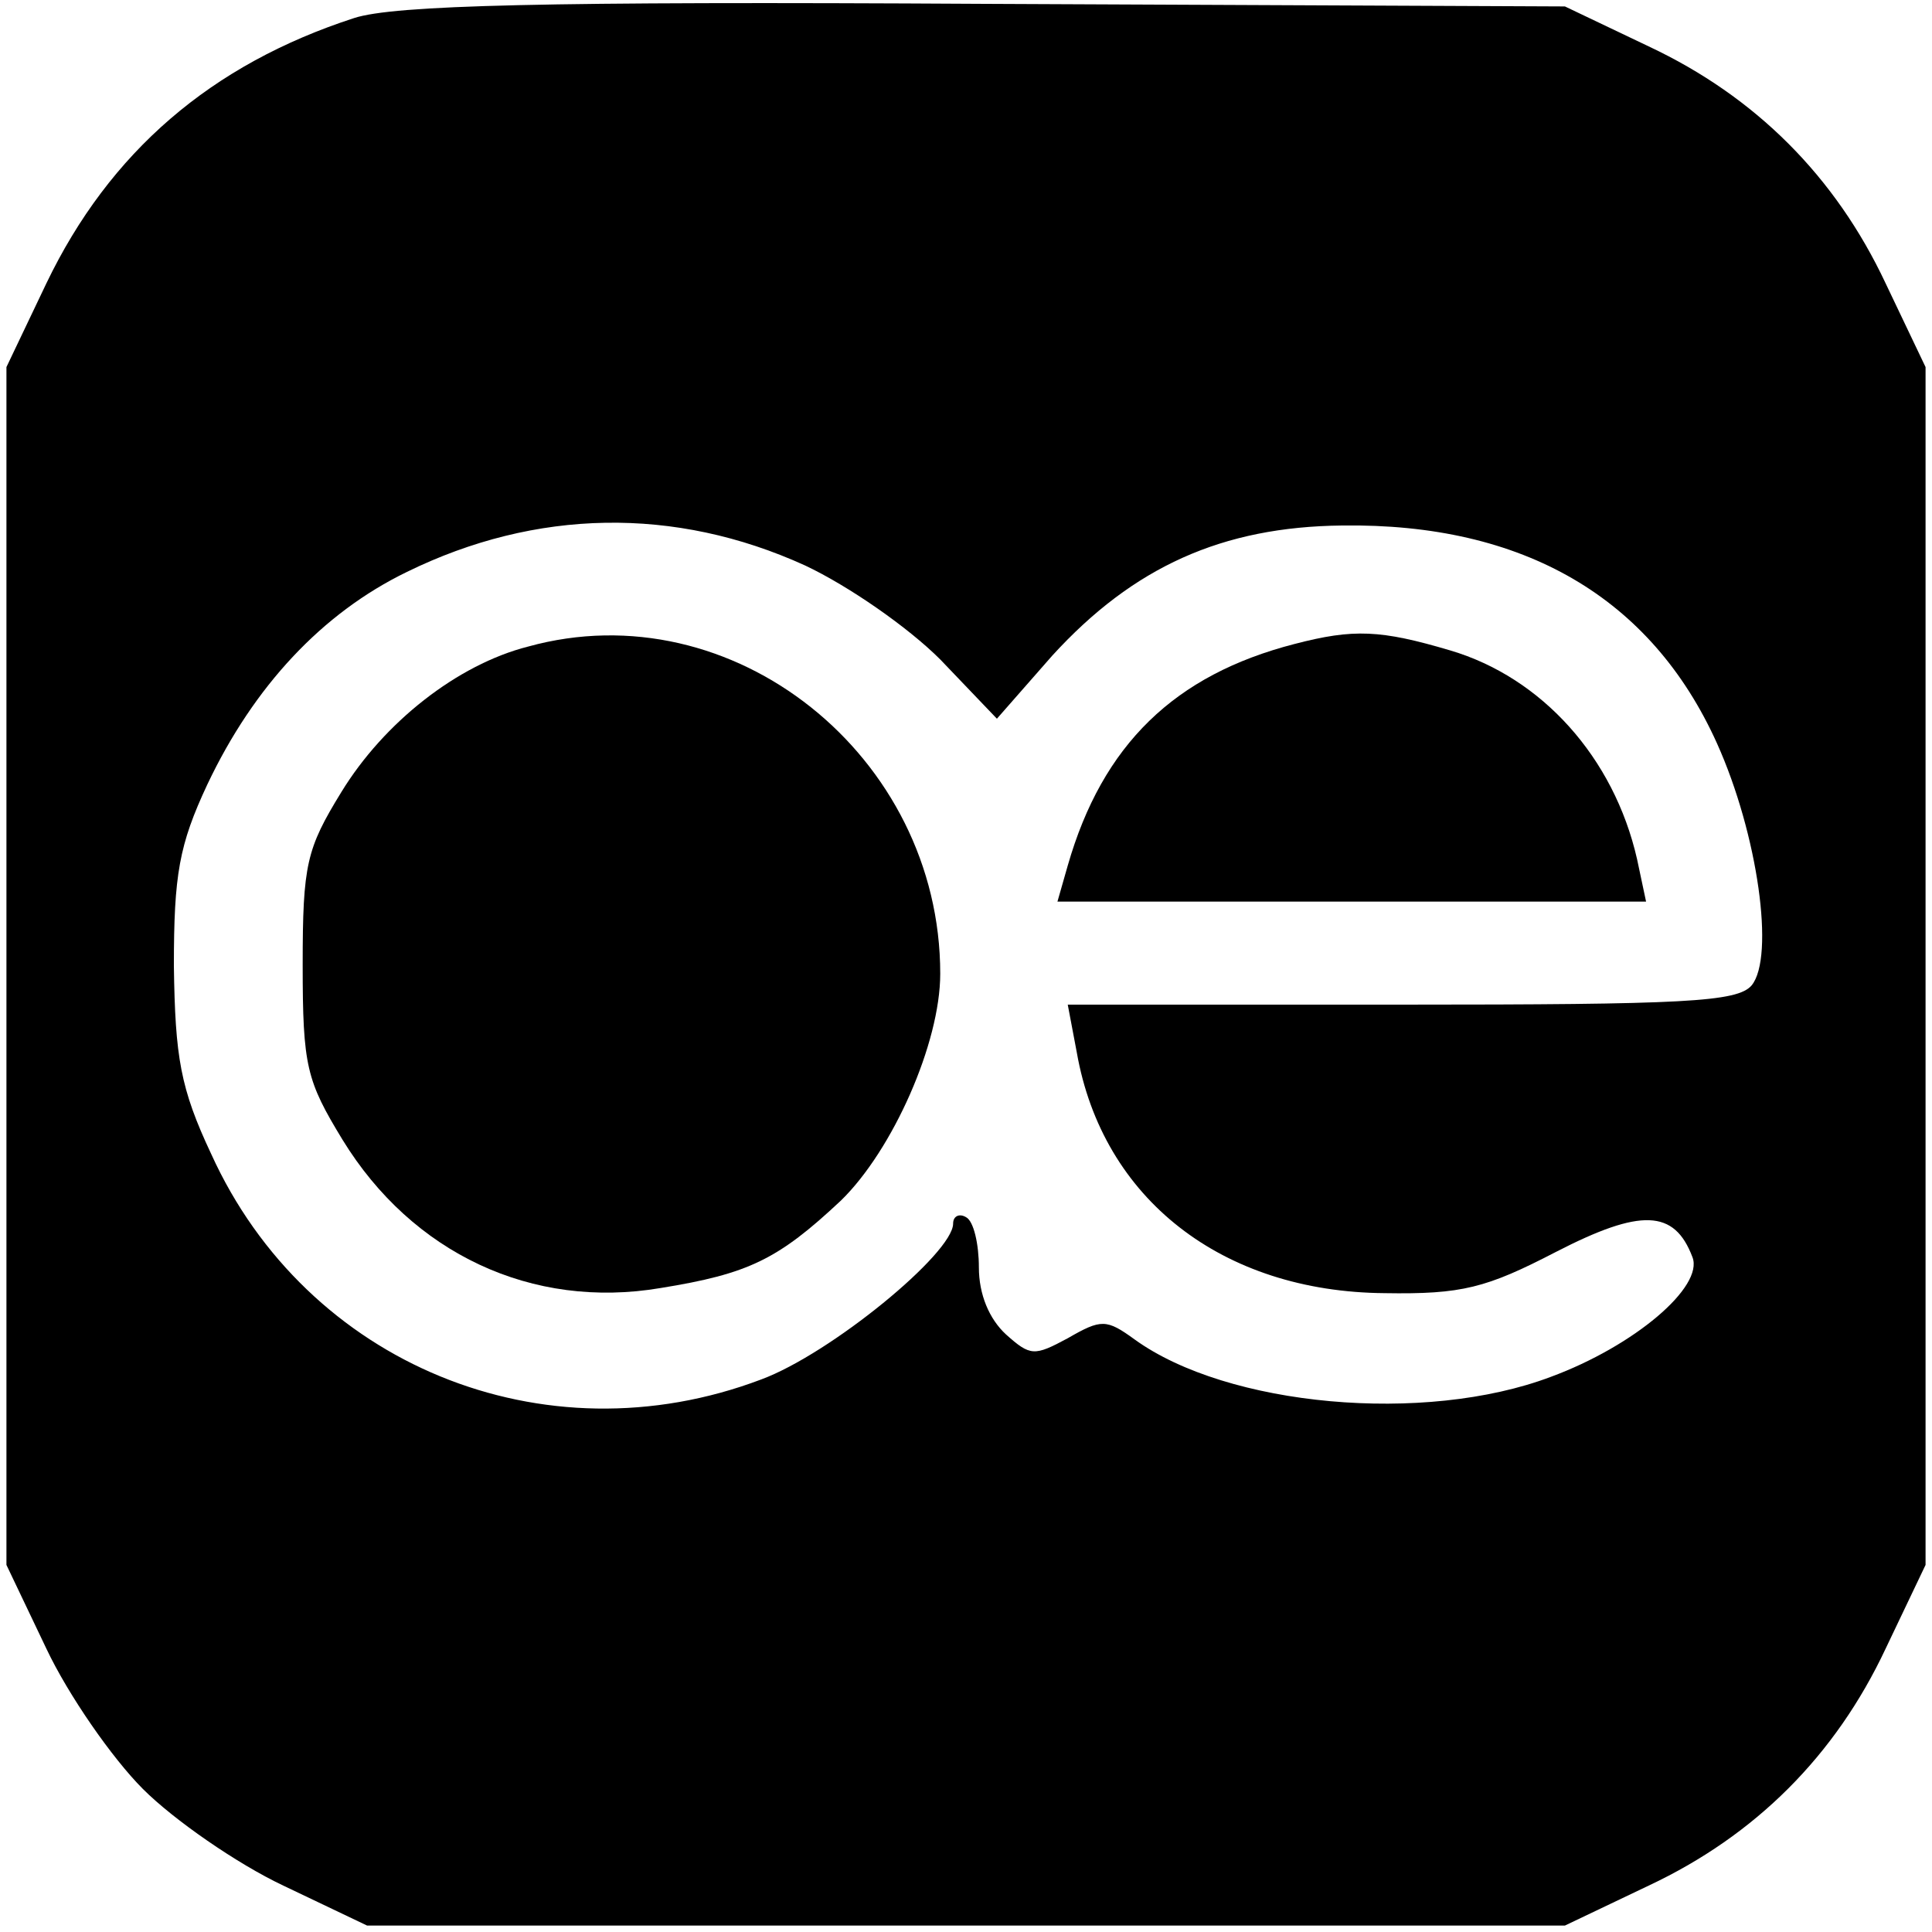 <?xml version="1.0" standalone="no"?>
<!DOCTYPE svg PUBLIC "-//W3C//DTD SVG 20010904//EN"
 "http://www.w3.org/TR/2001/REC-SVG-20010904/DTD/svg10.dtd">
<svg version="1.0" xmlns="http://www.w3.org/2000/svg"
 width="150pt" height="150pt" viewBox="0 0 150 150"
 preserveAspectRatio="xMidYMid meet">
<g transform="translate(0,150) scale(0.1,-0.1)"
fill="#000000" stroke="none">
<path d="M275 1486 c-111 -36 -190 -104 -239 -206 l-31 -65 0 -465 0 -465 31
-65 c17 -36 51 -85 75 -109 24 -24 73 -58 109 -75 l65 -31 465 0 465 0 65 31
c83 39 145 101 184 184 l31 65 0 465 0 465 -31 65 c-39 83 -101 145 -184 184
l-65 31 -450 2 c-344 2 -459 -1 -490 -11z m350 -425 c34 -16 80 -48 105 -73
l44 -46 43 49 c63 69 132 100 225 101 141 2 240 -56 291 -169 32 -71 45 -166
27 -188 -11 -13 -52 -15 -272 -15 l-259 0 7 -37 c20 -114 113 -186 239 -187
60 -1 79 4 133 32 66 34 92 33 106 -4 9 -23 -45 -69 -110 -93 -98 -37 -251
-23 -323 29 -22 16 -26 16 -52 1 -26 -14 -29 -14 -48 3 -13 12 -21 31 -21 52
0 18 -4 36 -10 39 -5 3 -10 1 -10 -5 0 -23 -95 -101 -149 -121 -169 -64 -353
12 -427 175 -24 51 -28 75 -29 146 0 71 4 94 26 141 36 76 89 133 155 165 100
49 208 51 309 5z"/>
<path d="M410 998 c-55 -14 -112 -59 -145 -113 -27 -44 -30 -56 -30 -134 0
-79 3 -90 31 -136 54 -88 147 -132 247 -115 68 11 91 22 140 68 40 39 77 122
77 176 0 169 -161 298 -320 254z"/>
<path d="M1005 1000 c-93 -24 -149 -78 -176 -172 l-8 -28 229 0 228 0 -7 33
c-18 79 -74 141 -145 162 -54 16 -75 17 -121 5z"/>
</g>
</svg>
